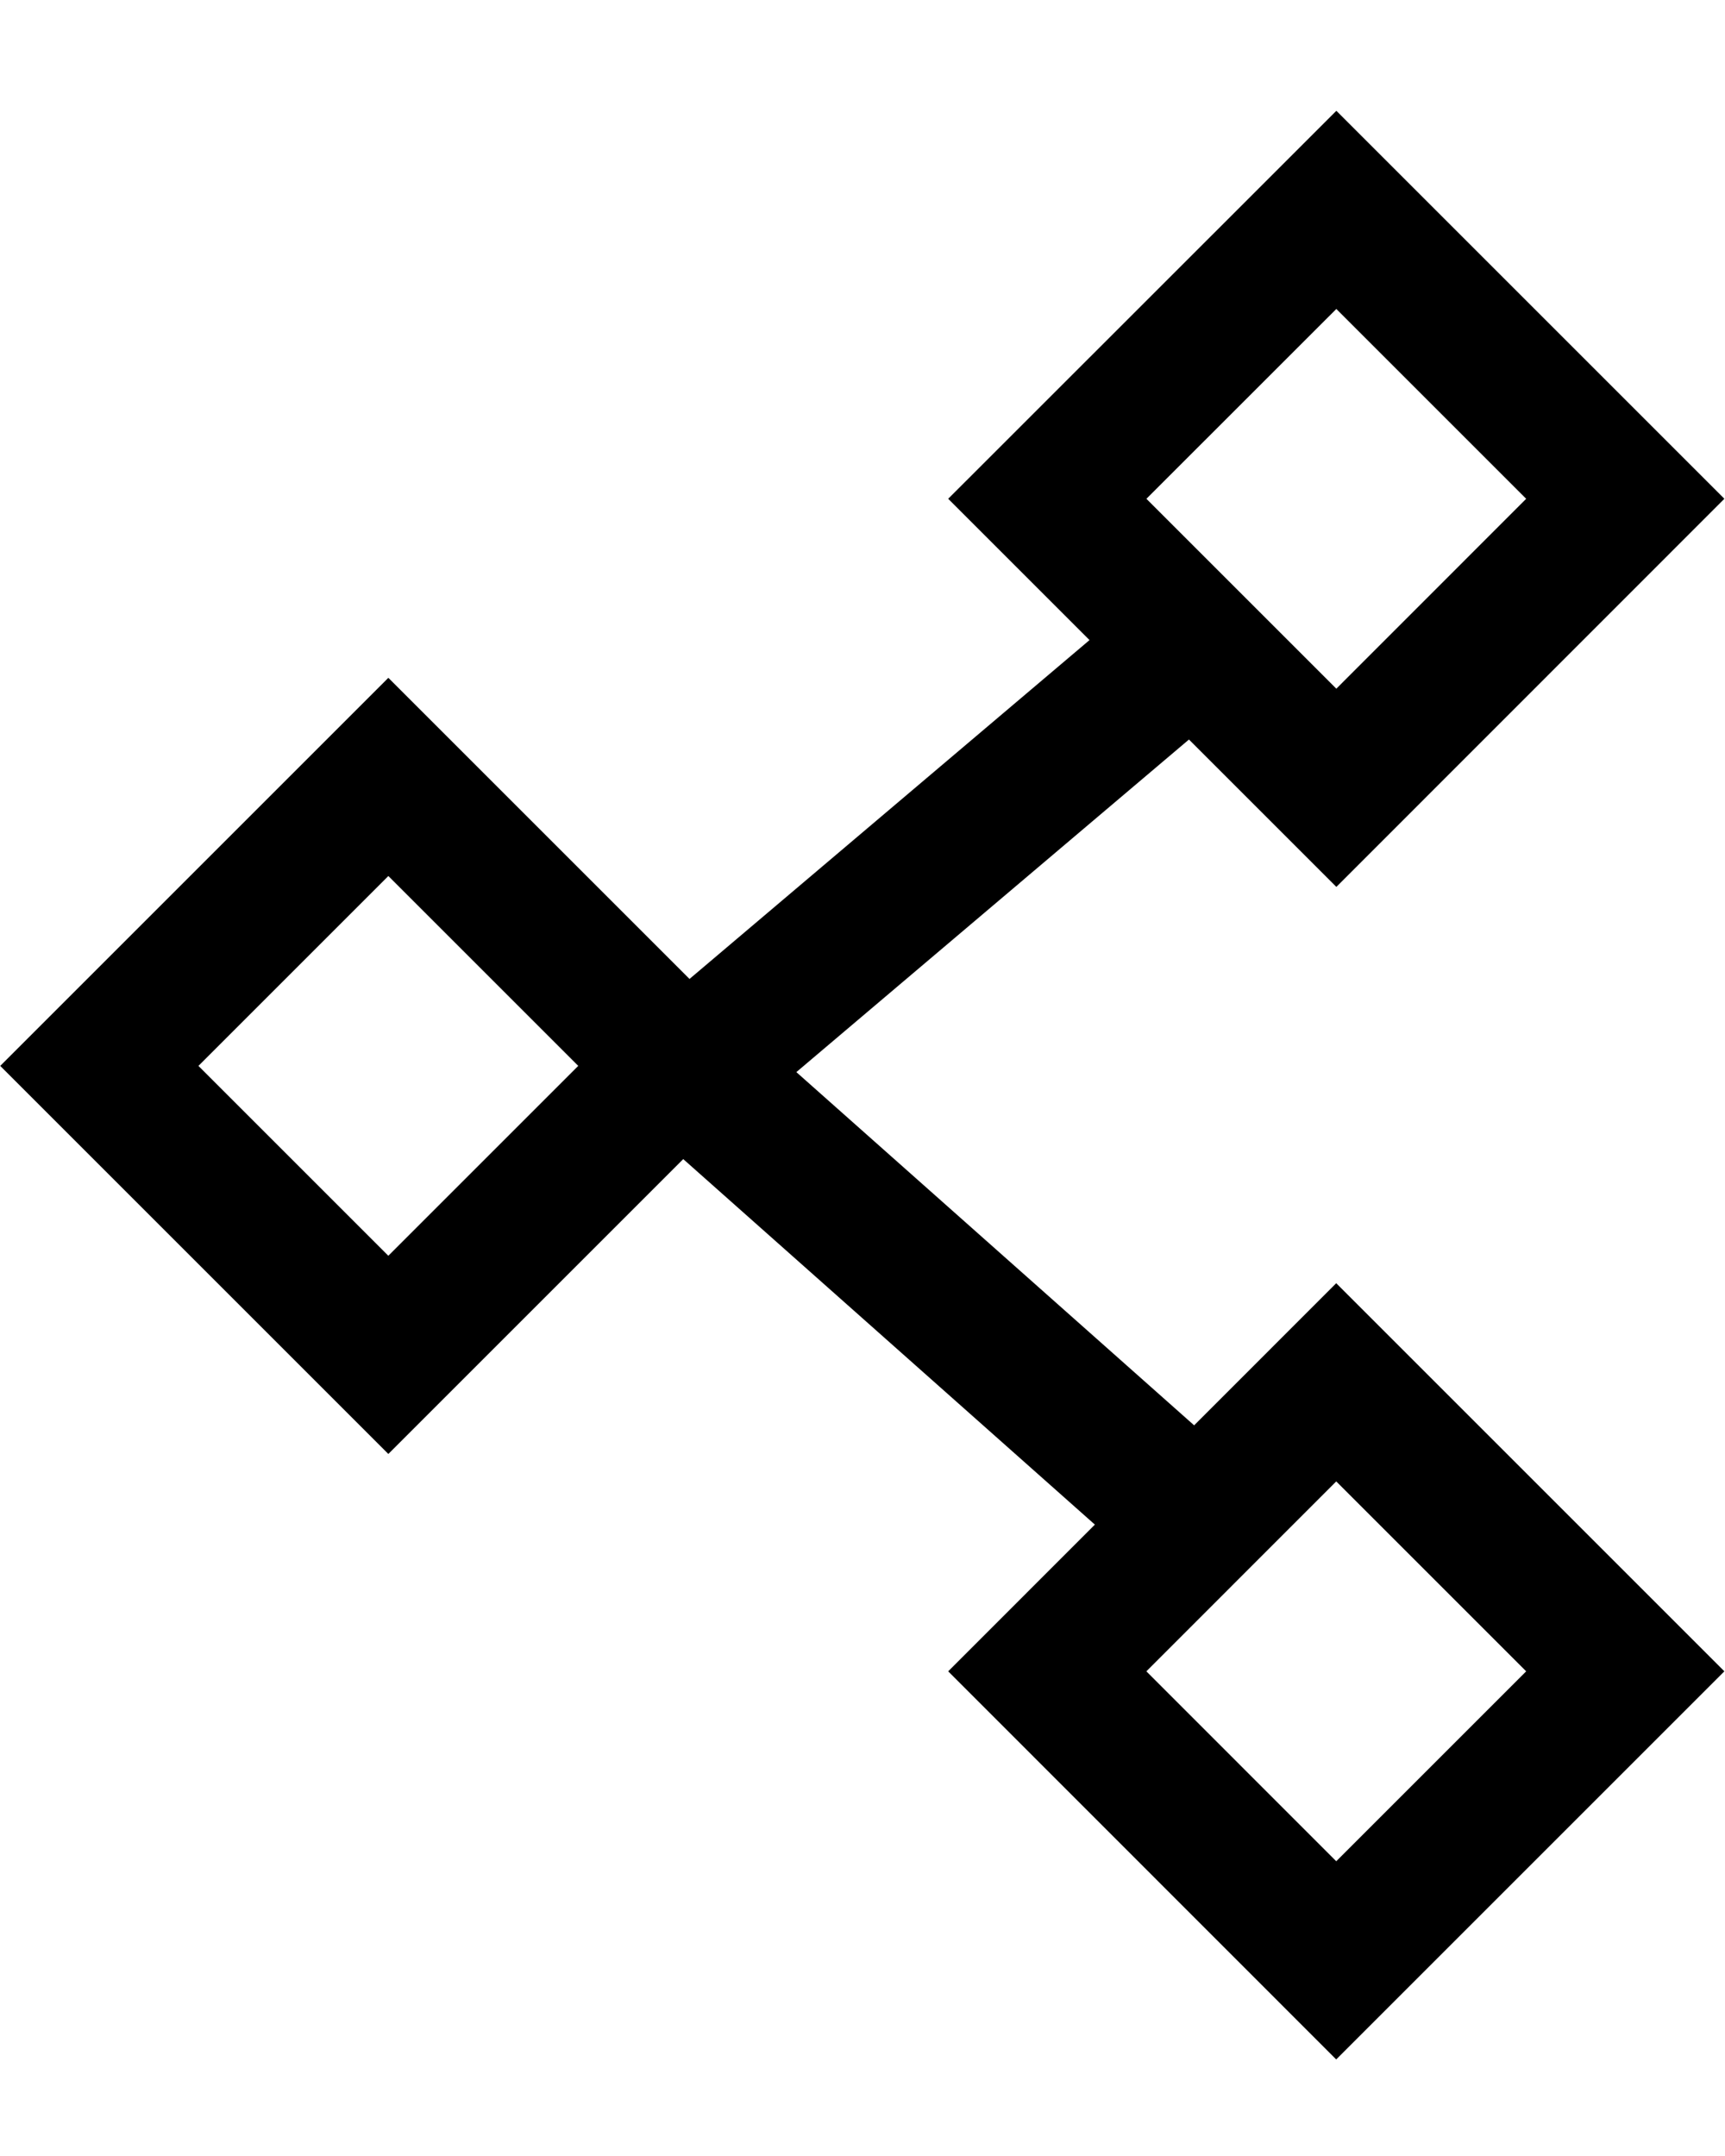 <svg width="16" height="20" viewBox="0 0 16 20" fill="none" xmlns="http://www.w3.org/2000/svg">
<g clip-path="url(#clip0_2634_3210)">
<rect x="3.602" y="7.207" width="3.791" height="3.791" transform="rotate(45 3.602 7.207)" stroke="black" stroke-width="1.3"/>
<path d="M12.395 1.947L15.075 4.627L12.395 7.308L9.714 4.627L12.395 1.947Z" stroke="black" stroke-width="1.3"/>
<path d="M12.394 12.823L15.075 15.504L12.394 18.185L9.714 15.504L12.394 12.823Z" stroke="black" stroke-width="1.3"/>
<path d="M11.498 5.61L6.719 9.659M11.498 14.466L6.719 10.222" stroke="black" stroke-width="1.3"/>
</g>
<defs>
<clipPath id="clip0_2634_3210">
<rect width="16" height="18.219" fill="white" transform="translate(0 0.89)"/>
</clipPath>
</defs>
</svg>

